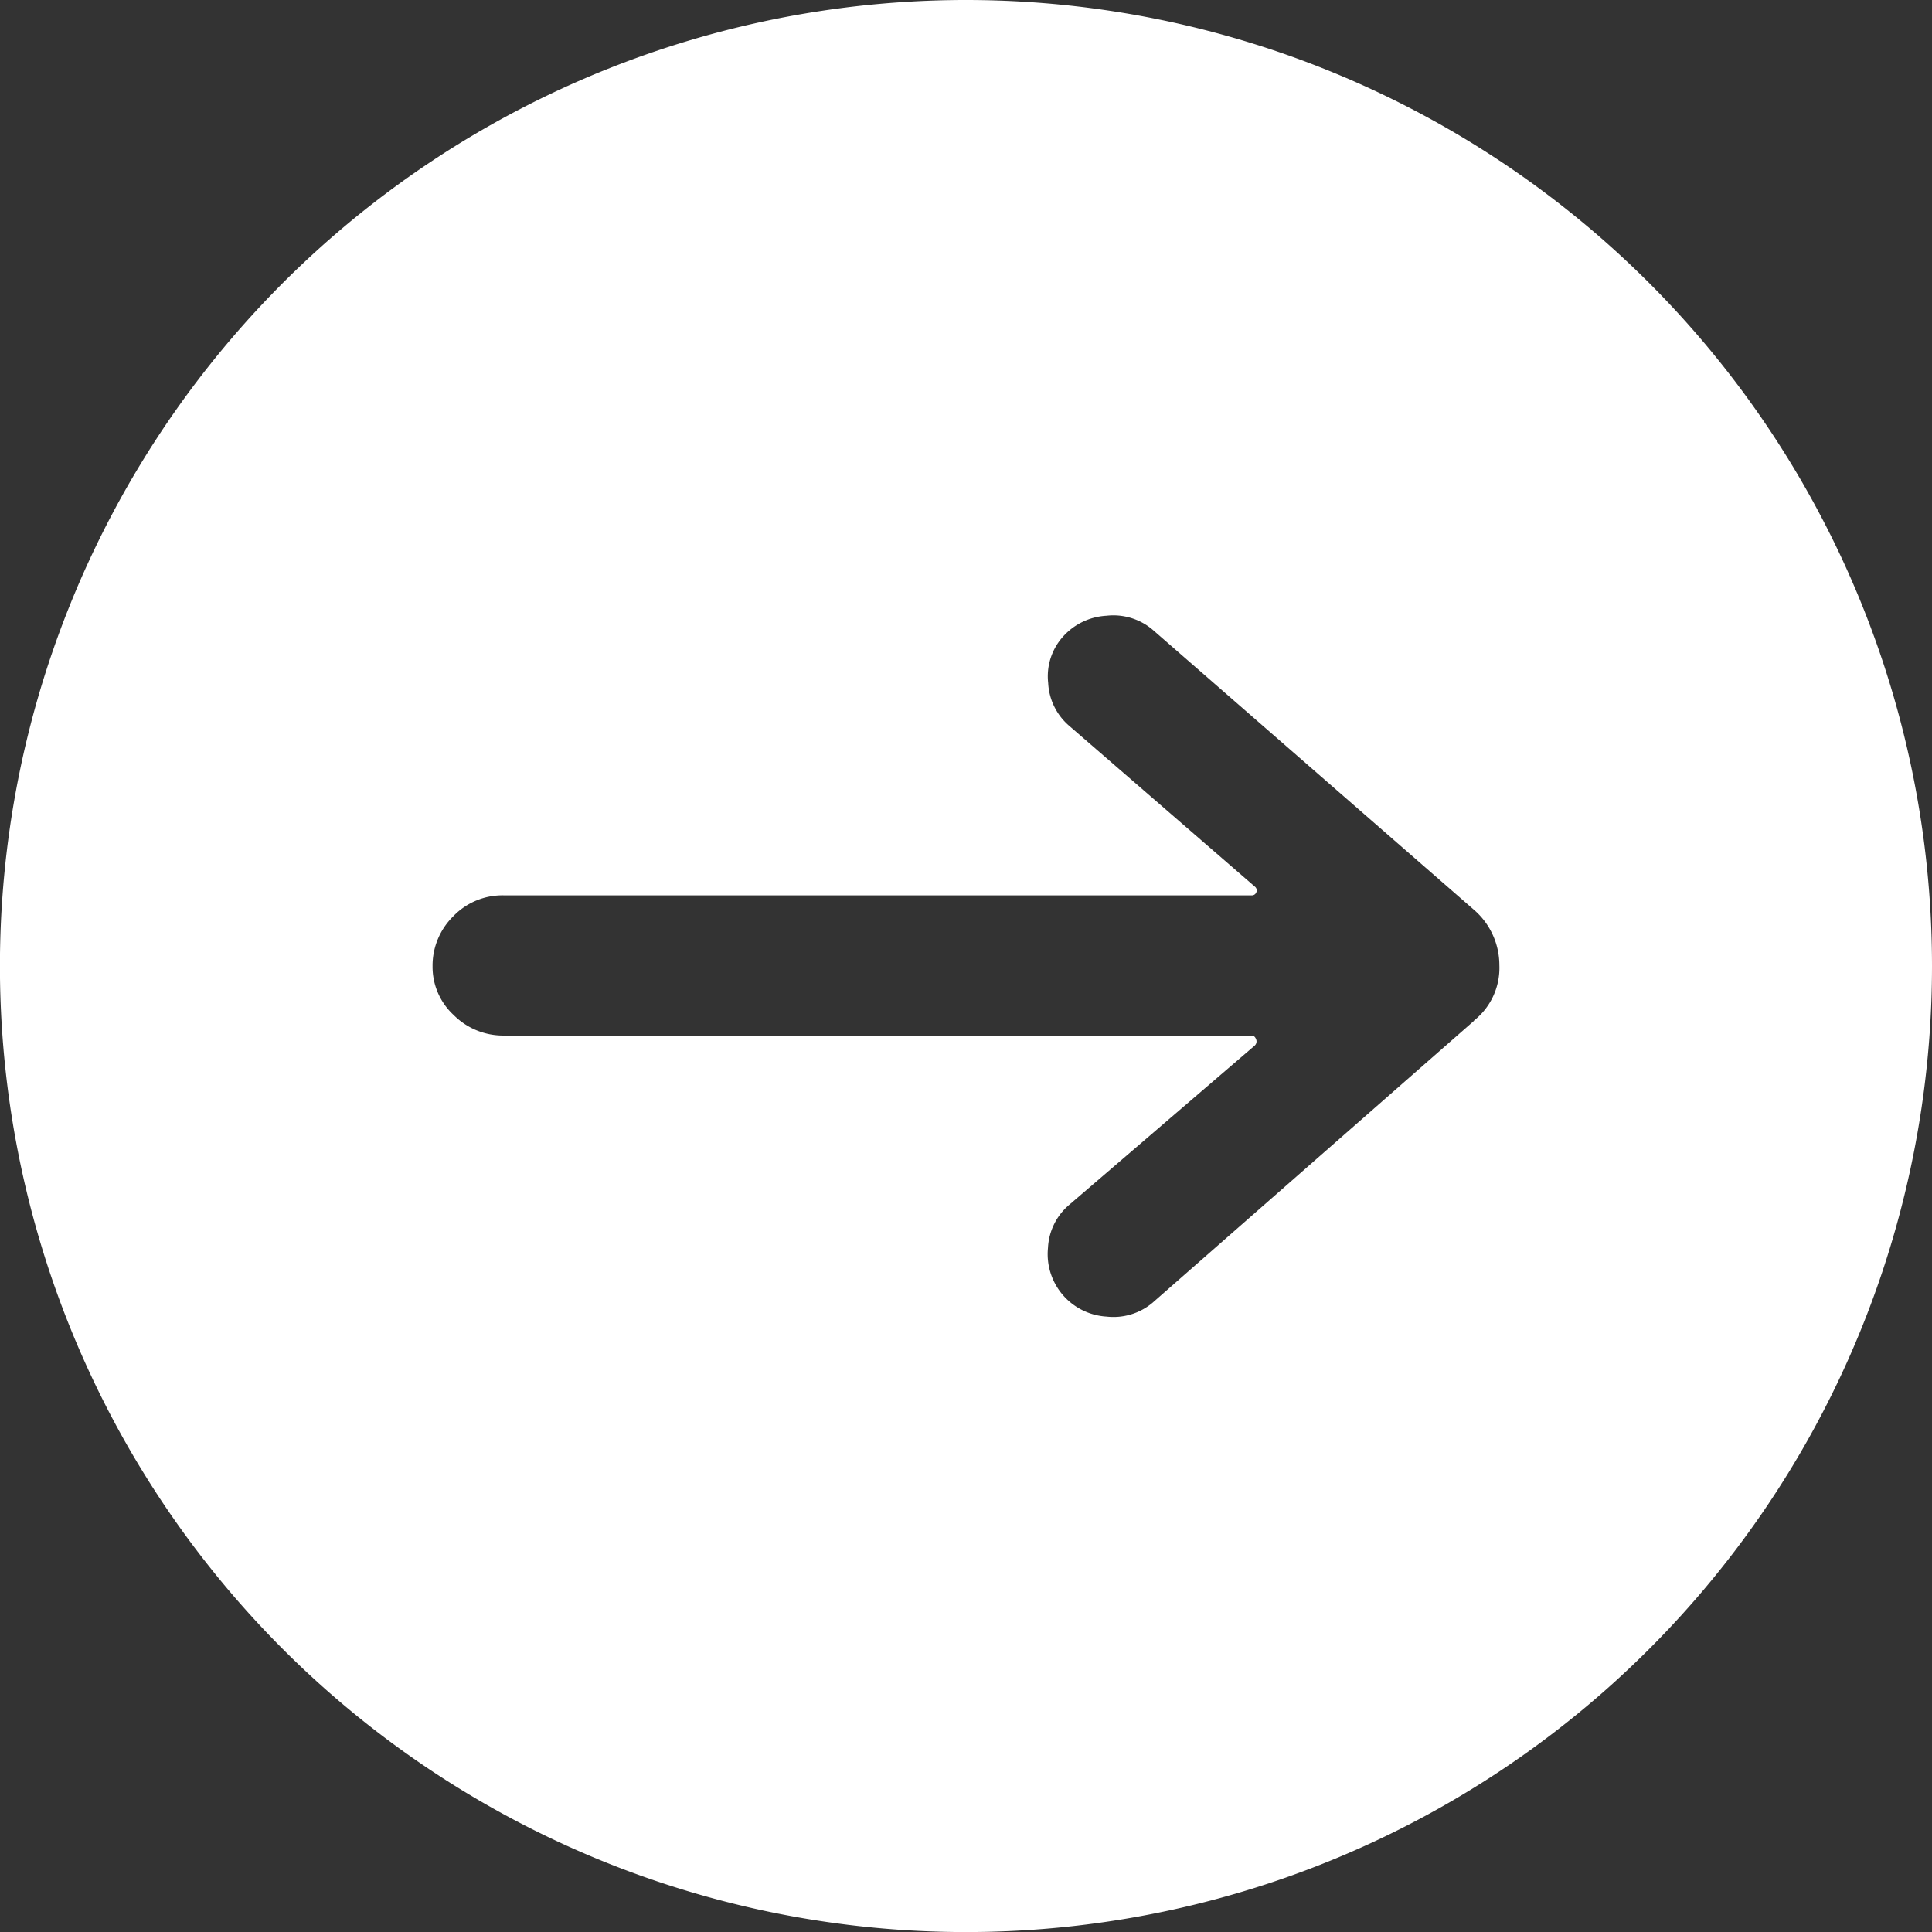 <svg xmlns="http://www.w3.org/2000/svg" width="29.661" height="29.661" viewBox="0 0 29.661 29.661">
  <rect x="0" y="0" width="29.661" height="29.661" fill="#333333" stroke="none"/>
  <path id="パス_1807" data-name="パス 1807" d="M14.831,0A14.831,14.831,0,1,0,29.661,14.831,14.83,14.83,0,0,0,14.831,0m7.8,15.671L17.695,20a.932.932,0,0,1-.706.213.961.961,0,0,1-.9-1.054.926.926,0,0,1,.325-.661l2.847-2.444a.088.088,0,0,0,.023-.1c-.015-.037-.038-.056-.067-.056H7.739a1.072,1.072,0,0,1-.773-.314,1.006,1.006,0,0,1-.325-.751,1.061,1.061,0,0,1,.314-.762,1.047,1.047,0,0,1,.785-.325H19.22a.073.073,0,0,0,.067-.045.074.074,0,0,0-.023-.09l-2.847-2.466a.926.926,0,0,1-.325-.661.91.91,0,0,1,.224-.706.965.965,0,0,1,.672-.325.934.934,0,0,1,.706.213l4.933,4.3a1.123,1.123,0,0,1,.392.852,1.03,1.03,0,0,1-.392.852" fill="#fff"/>
</svg>
